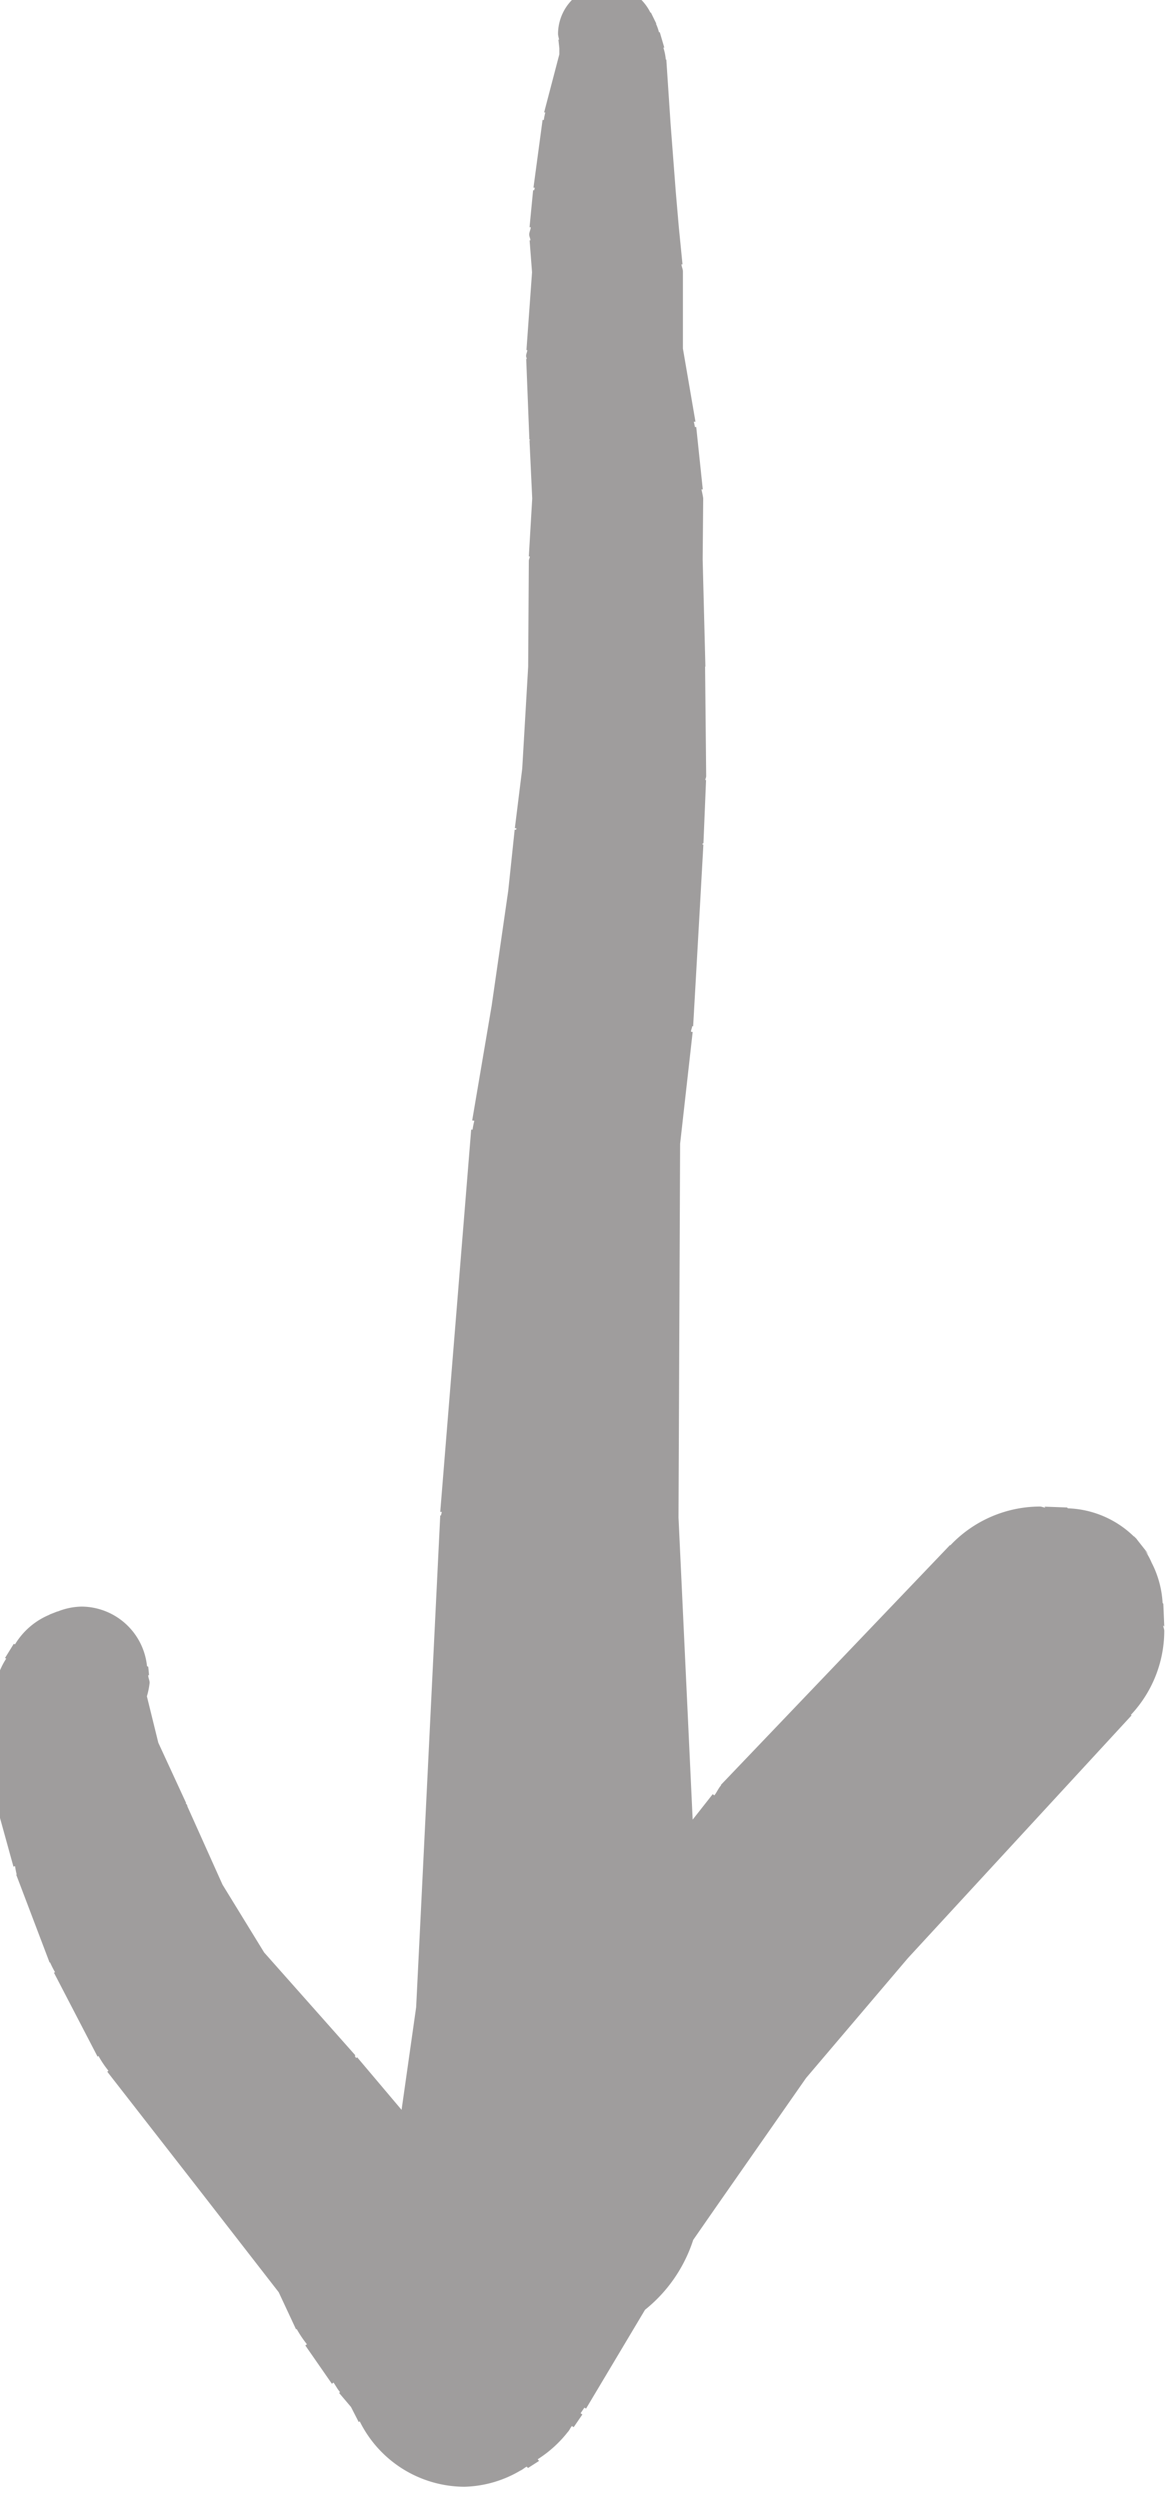 <svg version="1.1" viewBox="0 0 19.7 42" xmlns="http://www.w3.org/2000/svg">
 <path transform="translate(-121 -399)" d="M140.57,426.4c0-.032-.016-.06-.018-.092l.018.018-.016-.382-.012-.014a1.675,1.675,0,0,0-.185-.678,1.12,1.12,0,0,0-.194-.307l.14.176-.034-.057-.158-.2-.005-.009,0,0-.046-.046,0,.005a1.671,1.671,0,0,0-1.11-.474l-.014-.014-.38-.014.016.016c-.032,0-.06-.018-.092-.018a2.08,2.08,0,0,0-1.506.652l-.005-.005-3.853,4.031.005.005c-.046.05-.071.117-.114.17l-.027-.021-.337.428-.238-5.075.027-6.28.211-1.877-.028-.005c0-.032.018-.06.02-.092l.016,0,.112-1.974-.016,0h.016l.06-1.078-.016,0,.005-.021.012,0,.044-1.062h-.012c0-.023.014-.043.014-.066l0-.016h0l-.018-1.8h0l0-.025h.005l-.046-1.8.009-1.016h0l0-.012a1.466,1.466,0,0,0-.03-.149h.023l-.11-1.048-.023,0a.812.812,0,0,0-.018-.089l.028,0-.211-1.229,0-1.294h0c0-.043-.021-.078-.025-.121l.018,0-.062-.627-.051-.591-.087-1.138L132.2,400l-.009,0a.86.86,0,0,0-.041-.2l.016,0-.076-.259-.014,0a.753.753,0,0,0-.05-.142l.007,0-.092-.188-.009,0a.818.818,0,0,0-1.552.366.712.712,0,0,0,.018.089l-.012,0,.016.146,0,.1-.256.977.02,0a1.055,1.055,0,0,0-.025.126h-.021l-.153,1.138.021,0c0,.014-.007.028-.009.043h-.018l-.06.621h.02c0,.041-.025.078-.025.121s.018.062.02.1l-.014,0,.041.536-.094,1.307h.014c0,.034-.02.062-.02.1,0,.018.011.032.011.05l-.009,0,.053,1.353.011,0,0,.011H129.9l.046.98-.057.973.016,0c0,.027-.016.048-.016.075h0l-.011,1.776-.1,1.715-.124,1,.027,0-.005.025-.025,0-.108,1.025-.279,1.934-.327,1.926.036.005a1.48,1.48,0,0,0-.03.149h-.023L128.4,424.4h.025c0,.021-.011.039-.011.06H128.4l-.316,6.456-.089,1.806-.245,1.724-.746-.883-.018.012c-.009-.011-.014-.025-.023-.035l.011-.009-1.534-1.729-.7-1.14-.591-1.316,0-.009-.012-.027-.005,0-.011-.016.009,0-.469-1.016-.192-.78a1.227,1.227,0,0,0,.046-.227c0-.041-.02-.074-.023-.115l0-.018.014.009-.014-.144-.021-.012a1.113,1.113,0,0,0-1.1-1,1.133,1.133,0,0,0-.4.082l-.007,0-.135.053.007,0a1.222,1.222,0,0,0-.584.5l-.021-.009-.147.238.021.009a1.244,1.244,0,0,0-.2.609l-.011,0-.053,1.227.012,0c0,.023-.014.043-.014.064a1.4,1.4,0,0,0,.076.378l-.023.009.334,1.209.027-.009a1.25,1.25,0,0,0,.028.142l-.009,0,.561,1.477.009,0a1.747,1.747,0,0,0,.083.163l-.018.009.733,1.41.016-.011a1.637,1.637,0,0,0,.167.248l-.02.016,1.509,1.937h0l1.373,1.768.291.623.011-.005a1.888,1.888,0,0,0,.172.256l-.027.02.447.644.027-.021c.037.053.067.112.11.161l-.016.014.2.236.13.254.016-.014a1.973,1.973,0,0,0,1.756,1.1,1.936,1.936,0,0,0,.945-.272c.039-.016.069-.048.107-.066l.021.023.186-.119-.023-.028a2.008,2.008,0,0,0,.506-.458c.028-.028.043-.071.069-.1l.03.019.146-.213-.03-.021.064-.094.028.016.991-1.66a2.482,2.482,0,0,0,.81-1.174l.375-.54h0l1.522-2.18,1.71-2.012,3.761-4.08-.011-.009A2.067,2.067,0,0,0,140.57,426.4Zm-.485-1.554,0,0-.012-.016Z" fill="#9f9d9d" data-name="Pfeil 1"/>
</svg>
